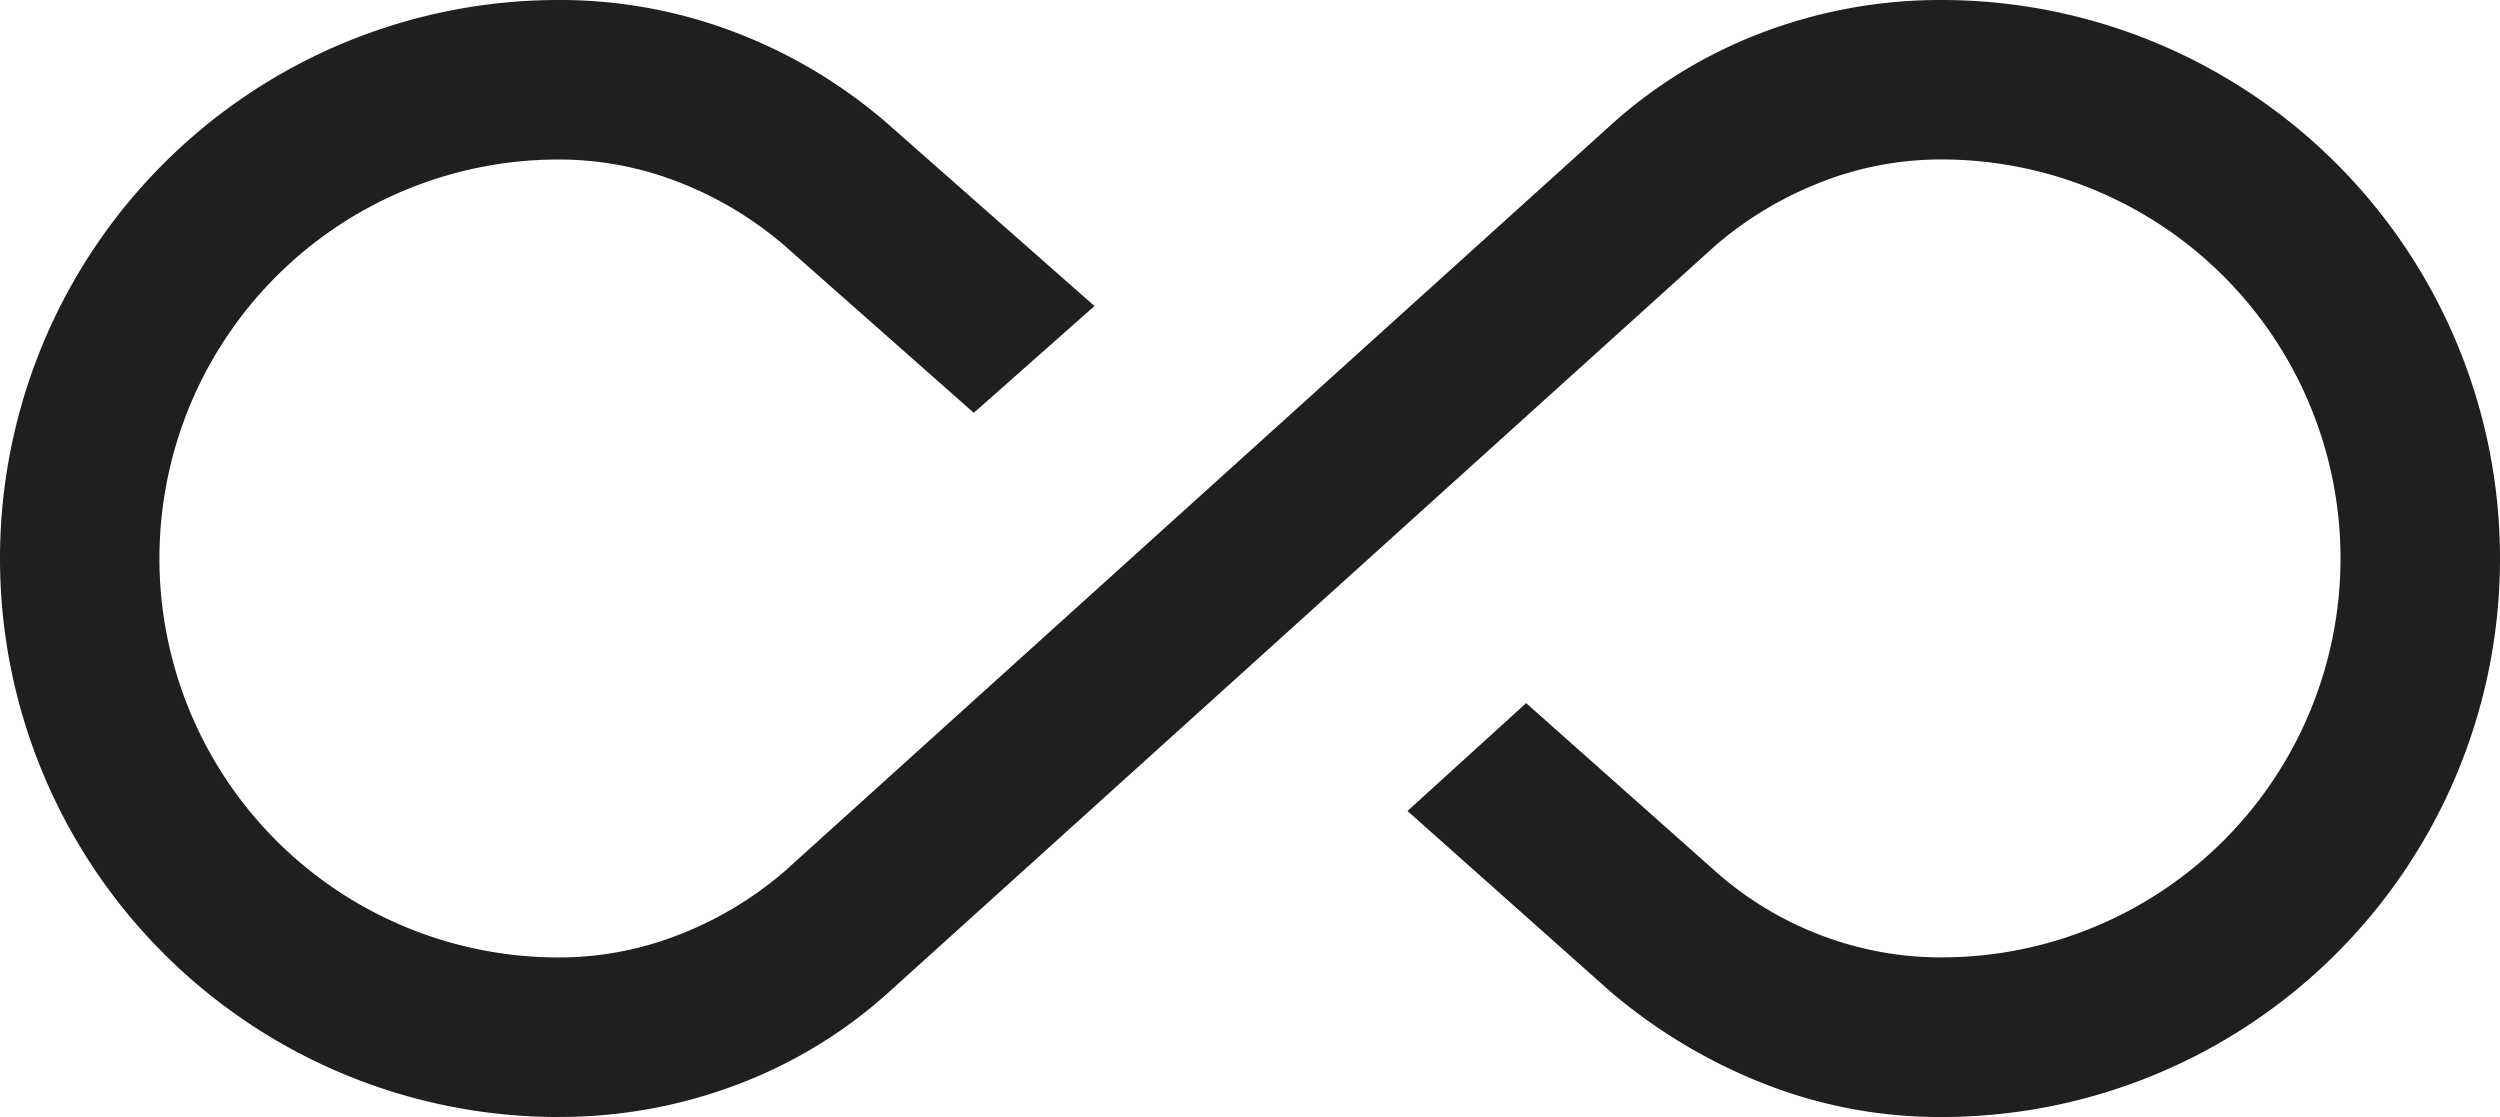 <?xml version="1.0" encoding="utf-8"?>
<svg xmlns="http://www.w3.org/2000/svg" width="41.718" height="18.64" viewBox="0 0 41.718 18.64">
  <g id="Group_360" data-name="Group 360" transform="translate(-292.776 -424.366)">
    <path id="Path_946" data-name="Path 946" d="M530.163,773.58a9.32,9.32,0,1,1,0-18.64,8.185,8.185,0,0,1,2.978.551,8.477,8.477,0,0,1,2.573,1.565l3.393,2.991-2.014,1.782-3.161-2.793a6.068,6.068,0,0,0-1.752-1.052,5.477,5.477,0,0,0-2.019-.382,6.657,6.657,0,1,0,0,13.315,5.477,5.477,0,0,0,2.019-.382,6.068,6.068,0,0,0,1.752-1.052l13.758-12.427a7.952,7.952,0,0,1,2.562-1.573,8.36,8.36,0,0,1,2.989-.543,9.32,9.32,0,1,1,0,18.64,8.006,8.006,0,0,1-2.972-.56,9.054,9.054,0,0,1-2.58-1.557l-3.359-2.99,1.98-1.8,3.161,2.809a5.685,5.685,0,0,0,1.752,1.062,5.607,5.607,0,0,0,2.019.372,6.657,6.657,0,1,0,0-13.315,5.477,5.477,0,0,0-2.019.382,6.077,6.077,0,0,0-1.752,1.052l-6.452,5.827-7.306,6.6a7.943,7.943,0,0,1-2.562,1.574,8.359,8.359,0,0,1-2.989.543" transform="translate(-228.067 -330.574)" fill="#1f1f1f"/>
  </g>
</svg>